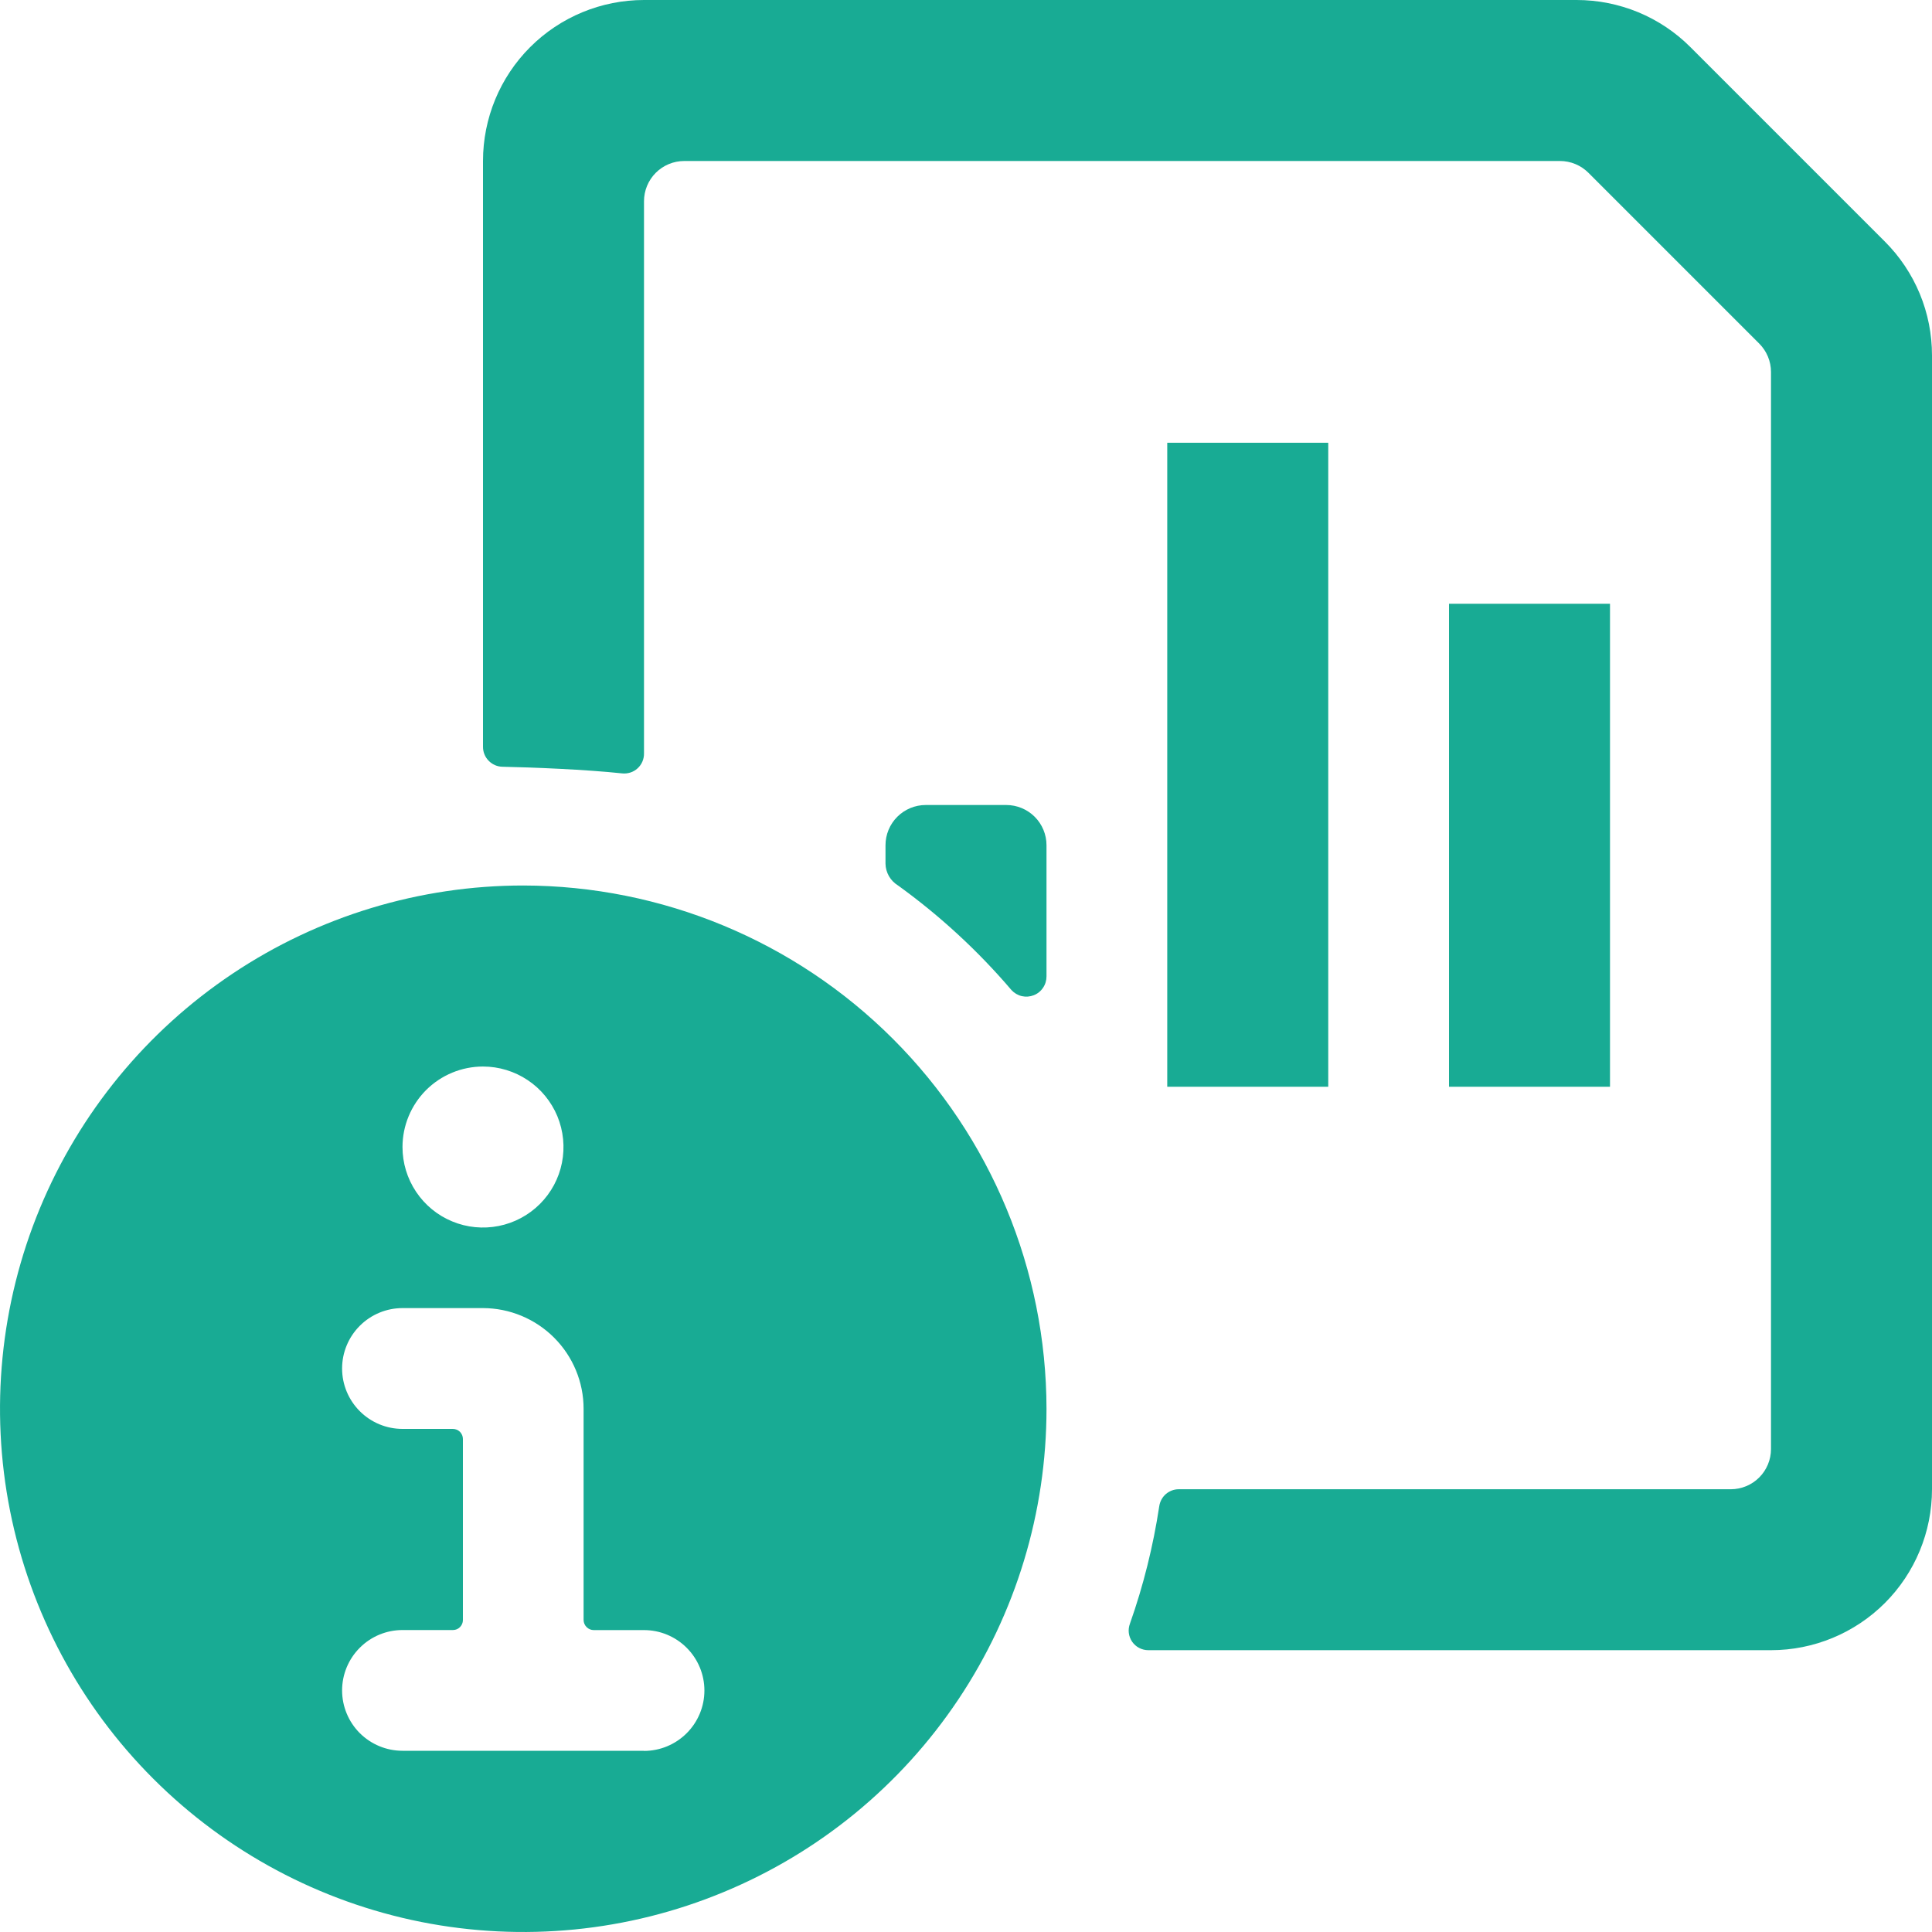 <svg width="30" height="30" viewBox="0 0 30 30" fill="none" xmlns="http://www.w3.org/2000/svg">
  <path d="M18.125 6.875H20.625V16.875H18.125V6.875Z" fill="#18AB94" />
  <path d="M22.5 9.375H25V16.875H22.5V9.375Z" fill="#18AB94" />
  <path d="M26.25 0.733C26.018 0.5 25.742 0.316 25.439 0.19C25.135 0.065 24.81 -9.39808e-05 24.481 1.0255e-07H10C9.337 1.0255e-07 8.701 0.263 8.232 0.732C7.763 1.201 7.5 1.837 7.5 2.5V11.594C7.499 11.675 7.53 11.754 7.587 11.812C7.644 11.871 7.721 11.905 7.803 11.906C8.26 11.915 9.1 11.949 9.659 12.009C9.702 12.014 9.746 12.009 9.788 11.996C9.829 11.983 9.867 11.961 9.9 11.931C9.932 11.902 9.958 11.866 9.975 11.826C9.992 11.786 10.001 11.742 10 11.699V3.125C10 2.959 10.066 2.8 10.183 2.683C10.3 2.566 10.459 2.5 10.625 2.5H24.224C24.389 2.5 24.548 2.566 24.665 2.683L27.317 5.335C27.434 5.452 27.5 5.611 27.5 5.776V22.5C27.5 22.666 27.434 22.825 27.317 22.942C27.2 23.059 27.041 23.125 26.875 23.125H18.302C18.229 23.125 18.159 23.152 18.103 23.2C18.048 23.248 18.012 23.315 18.001 23.387C17.907 24.008 17.755 24.619 17.546 25.211C17.529 25.257 17.522 25.307 17.528 25.356C17.534 25.405 17.552 25.452 17.58 25.493C17.608 25.533 17.646 25.567 17.689 25.589C17.733 25.612 17.782 25.624 17.831 25.624H27.5C28.163 25.624 28.799 25.36 29.268 24.892C29.737 24.423 30 23.787 30 23.124V5.519C30 5.19 29.936 4.865 29.81 4.561C29.684 4.258 29.5 3.982 29.267 3.75L26.25 0.733Z" fill="#18AB94" />
  <path d="M15.625 12.5H14.375C14.209 12.5 14.05 12.566 13.933 12.683C13.816 12.8 13.75 12.959 13.75 13.125V13.411C13.751 13.48 13.77 13.546 13.804 13.606C13.838 13.665 13.887 13.714 13.945 13.75C14.595 14.219 15.187 14.765 15.707 15.375C15.75 15.421 15.806 15.454 15.867 15.468C15.929 15.482 15.993 15.477 16.052 15.454C16.111 15.431 16.161 15.391 16.196 15.338C16.232 15.286 16.25 15.224 16.25 15.161V13.125C16.25 12.959 16.184 12.8 16.067 12.683C15.95 12.566 15.791 12.5 15.625 12.5Z" fill="#18AB94" />
  <path d="M8.125 13.75C6.518 13.75 4.947 14.226 3.611 15.119C2.275 16.012 1.233 17.281 0.618 18.766C0.004 20.25 -0.157 21.884 0.156 23.46C0.47 25.036 1.243 26.484 2.38 27.62C3.516 28.756 4.964 29.53 6.54 29.844C8.116 30.157 9.75 29.997 11.234 29.381C12.719 28.767 13.988 27.725 14.881 26.389C15.774 25.053 16.25 23.482 16.25 21.875C16.247 19.721 15.39 17.656 13.867 16.133C12.344 14.61 10.279 13.753 8.125 13.75ZM7.5 16.561C7.747 16.561 7.989 16.635 8.194 16.772C8.4 16.909 8.56 17.105 8.655 17.333C8.749 17.561 8.774 17.813 8.726 18.055C8.678 18.298 8.559 18.52 8.384 18.695C8.209 18.87 7.986 18.989 7.744 19.037C7.501 19.085 7.25 19.061 7.022 18.966C6.793 18.872 6.598 18.711 6.461 18.506C6.323 18.3 6.25 18.058 6.25 17.811C6.25 17.48 6.382 17.162 6.616 16.927C6.851 16.693 7.168 16.561 7.5 16.561ZM10 27.186H6.25C6.001 27.186 5.763 27.087 5.587 26.912C5.411 26.736 5.312 26.497 5.312 26.249C5.312 26 5.411 25.762 5.587 25.586C5.763 25.41 6.001 25.311 6.25 25.311H7.034C7.075 25.311 7.114 25.295 7.142 25.266C7.171 25.237 7.188 25.198 7.188 25.157V22.344C7.188 22.302 7.171 22.263 7.142 22.233C7.112 22.204 7.073 22.188 7.031 22.188H6.25C6.001 22.188 5.763 22.089 5.587 21.913C5.411 21.737 5.312 21.499 5.312 21.25C5.312 21.001 5.411 20.763 5.587 20.587C5.763 20.411 6.001 20.312 6.25 20.312H7.5C7.914 20.313 8.311 20.478 8.604 20.771C8.897 21.064 9.062 21.461 9.062 21.875V25.154C9.062 25.196 9.079 25.236 9.109 25.266C9.138 25.295 9.178 25.312 9.22 25.312H10C10.249 25.312 10.487 25.411 10.663 25.587C10.839 25.763 10.938 26.001 10.938 26.25C10.938 26.499 10.839 26.737 10.663 26.913C10.487 27.089 10.249 27.188 10 27.188V27.186Z" fill="#18AB94" />
</svg>
